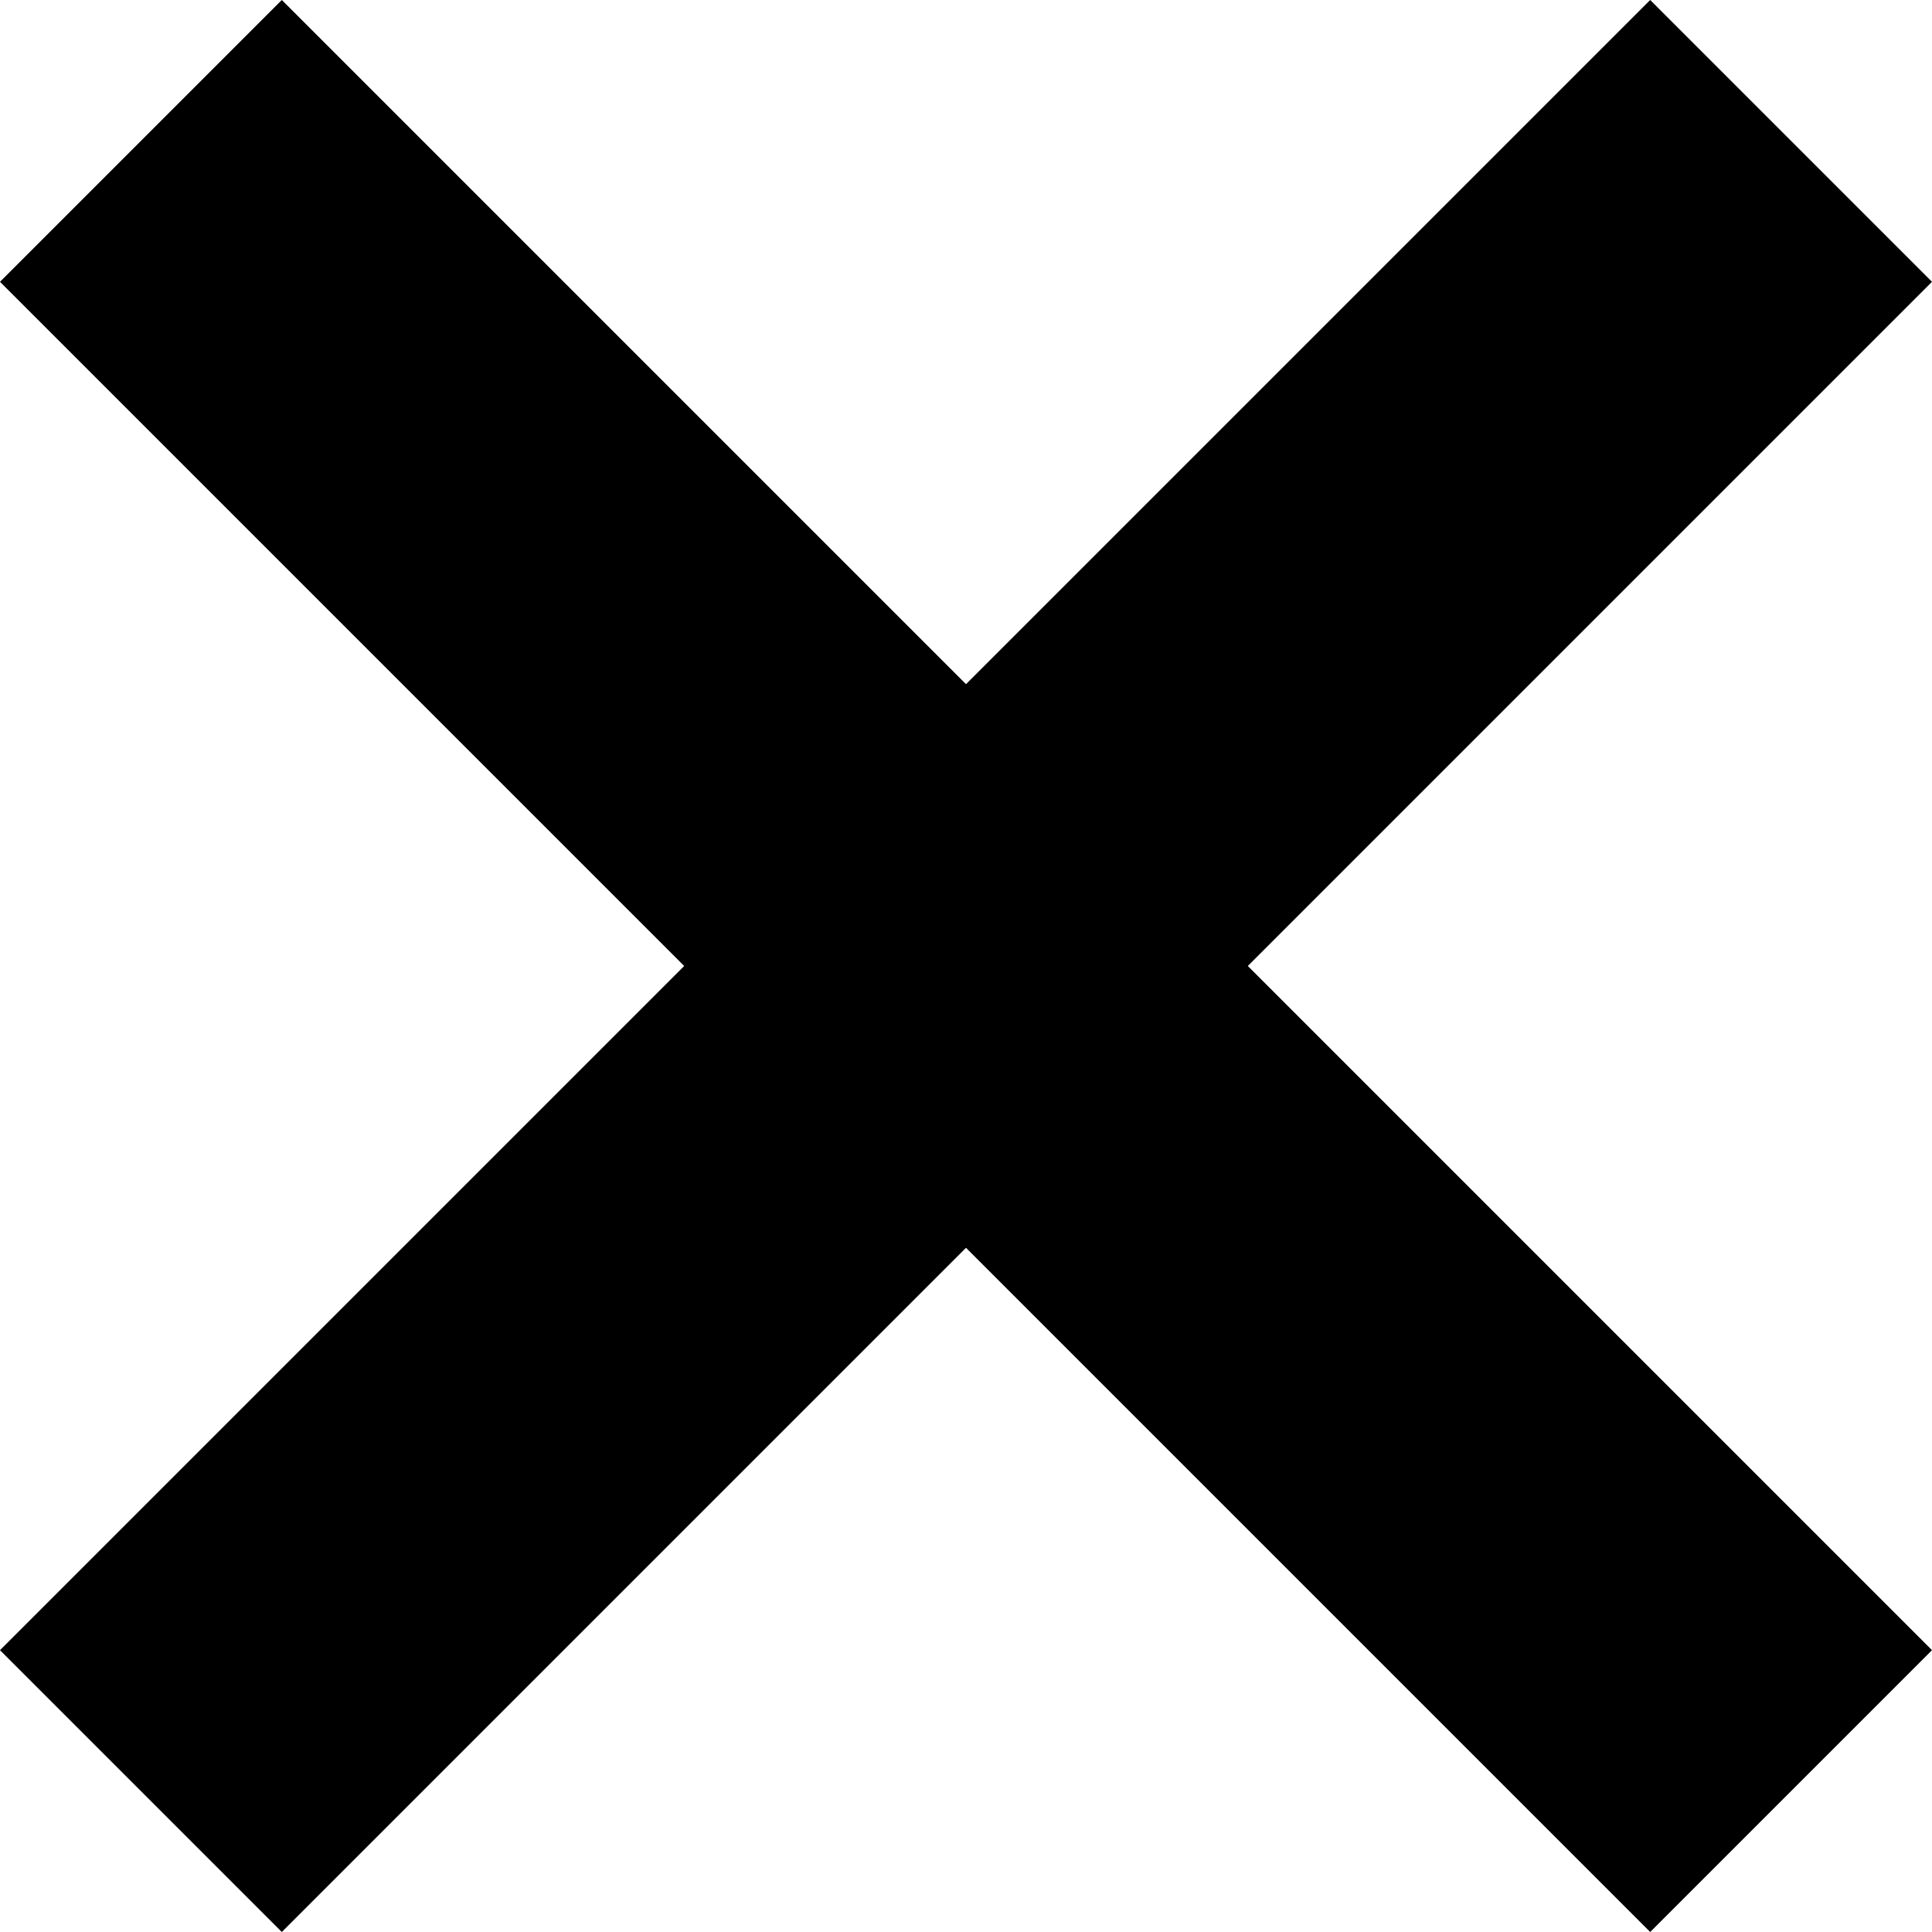 <?xml version="1.0" encoding="UTF-8"?>
<svg xmlns="http://www.w3.org/2000/svg" xmlns:xlink="http://www.w3.org/1999/xlink" width="15px" height="15px" viewBox="0 0 15 15" version="1.1">
<g id="surface1">
<path style=" stroke:none;fill-rule:nonzero;fill:rgb(0%,0%,0%);fill-opacity:1;" d="M 15 2.188 L 12.812 0 L 7.5 5.312 L 2.188 0 L 0 2.188 L 5.312 7.5 L 0 12.812 L 2.188 15 L 7.5 9.688 L 12.812 15 L 15 12.812 L 9.688 7.5 Z M 15 2.188 "/>
</g>
</svg>
